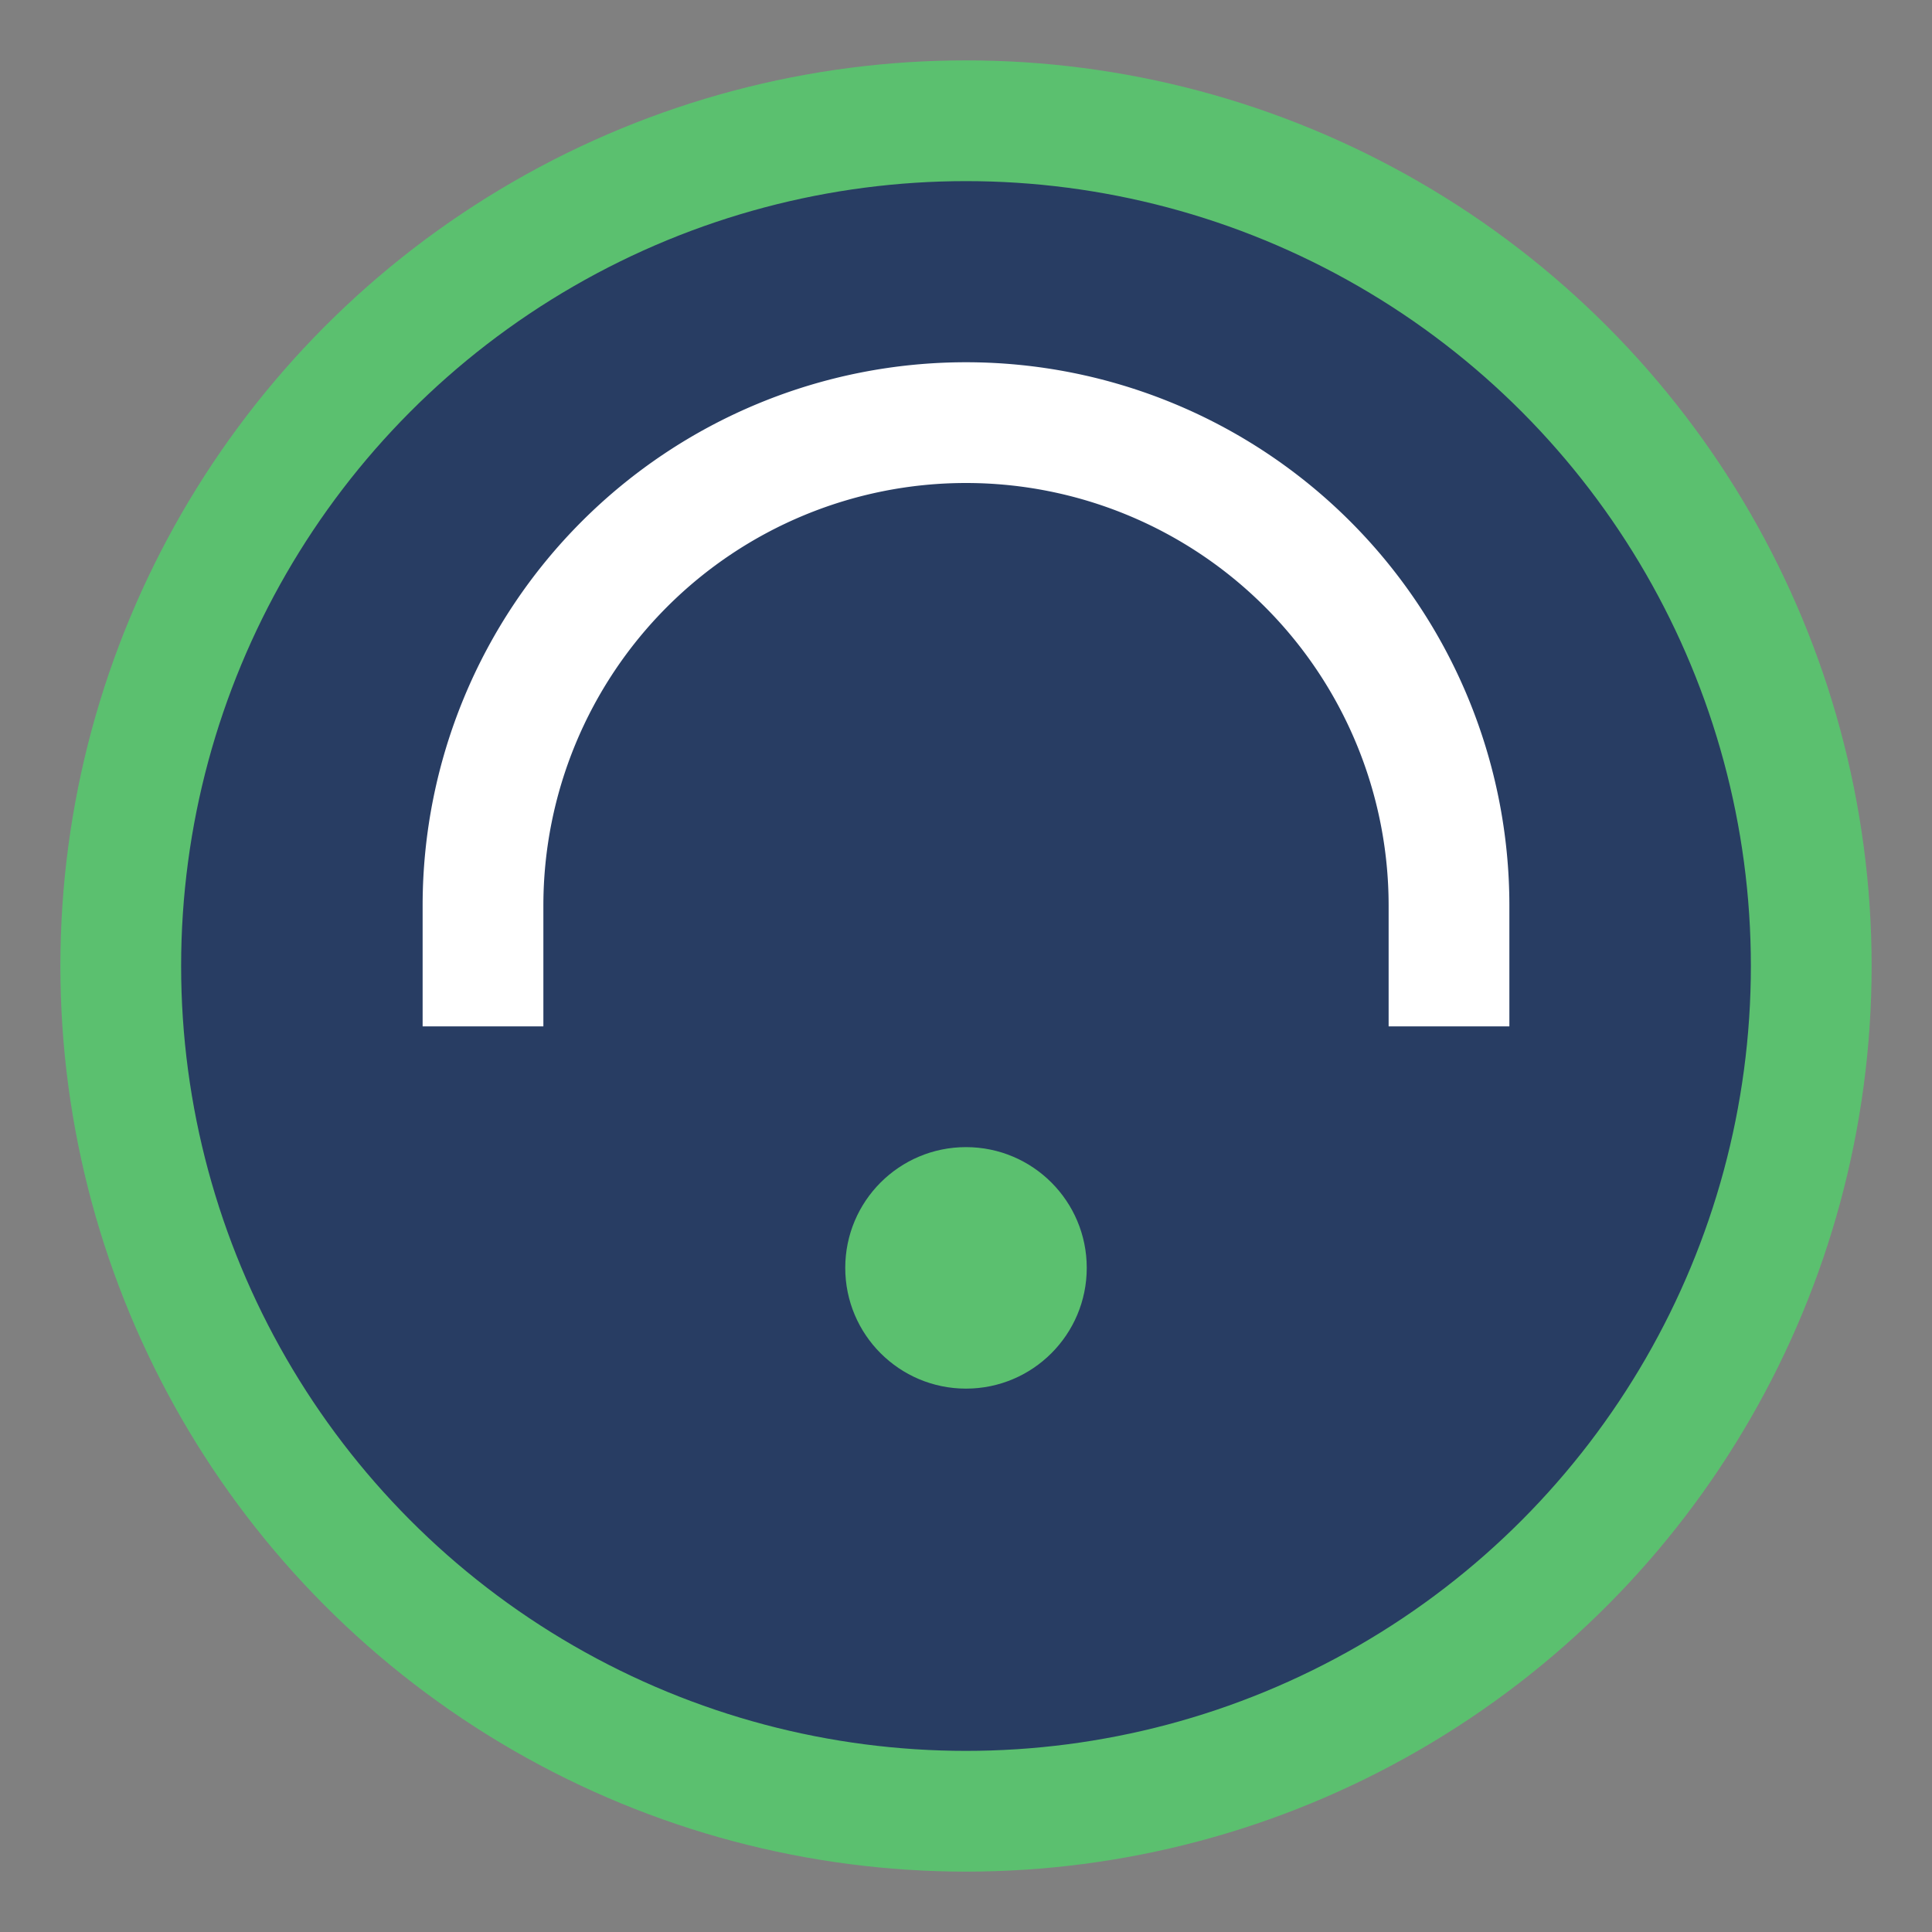 <?xml version="1.0" encoding="UTF-8"?>
<svg xmlns="http://www.w3.org/2000/svg" width="32" height="32" viewBox="0 0 32 32"><rect x="0" y="0" width="32" height="32" fill="#808080" stroke="none"/><circle cx="16" cy="16" r="14" fill="#283D63" stroke="#5BC06F" stroke-width="2"/><path d="M8 17v-2a8 8 0 0116 0v2" fill="none" stroke="#fff" stroke-width="2"/><circle cx="16" cy="21" r="2" fill="#5BC06F"/></svg>